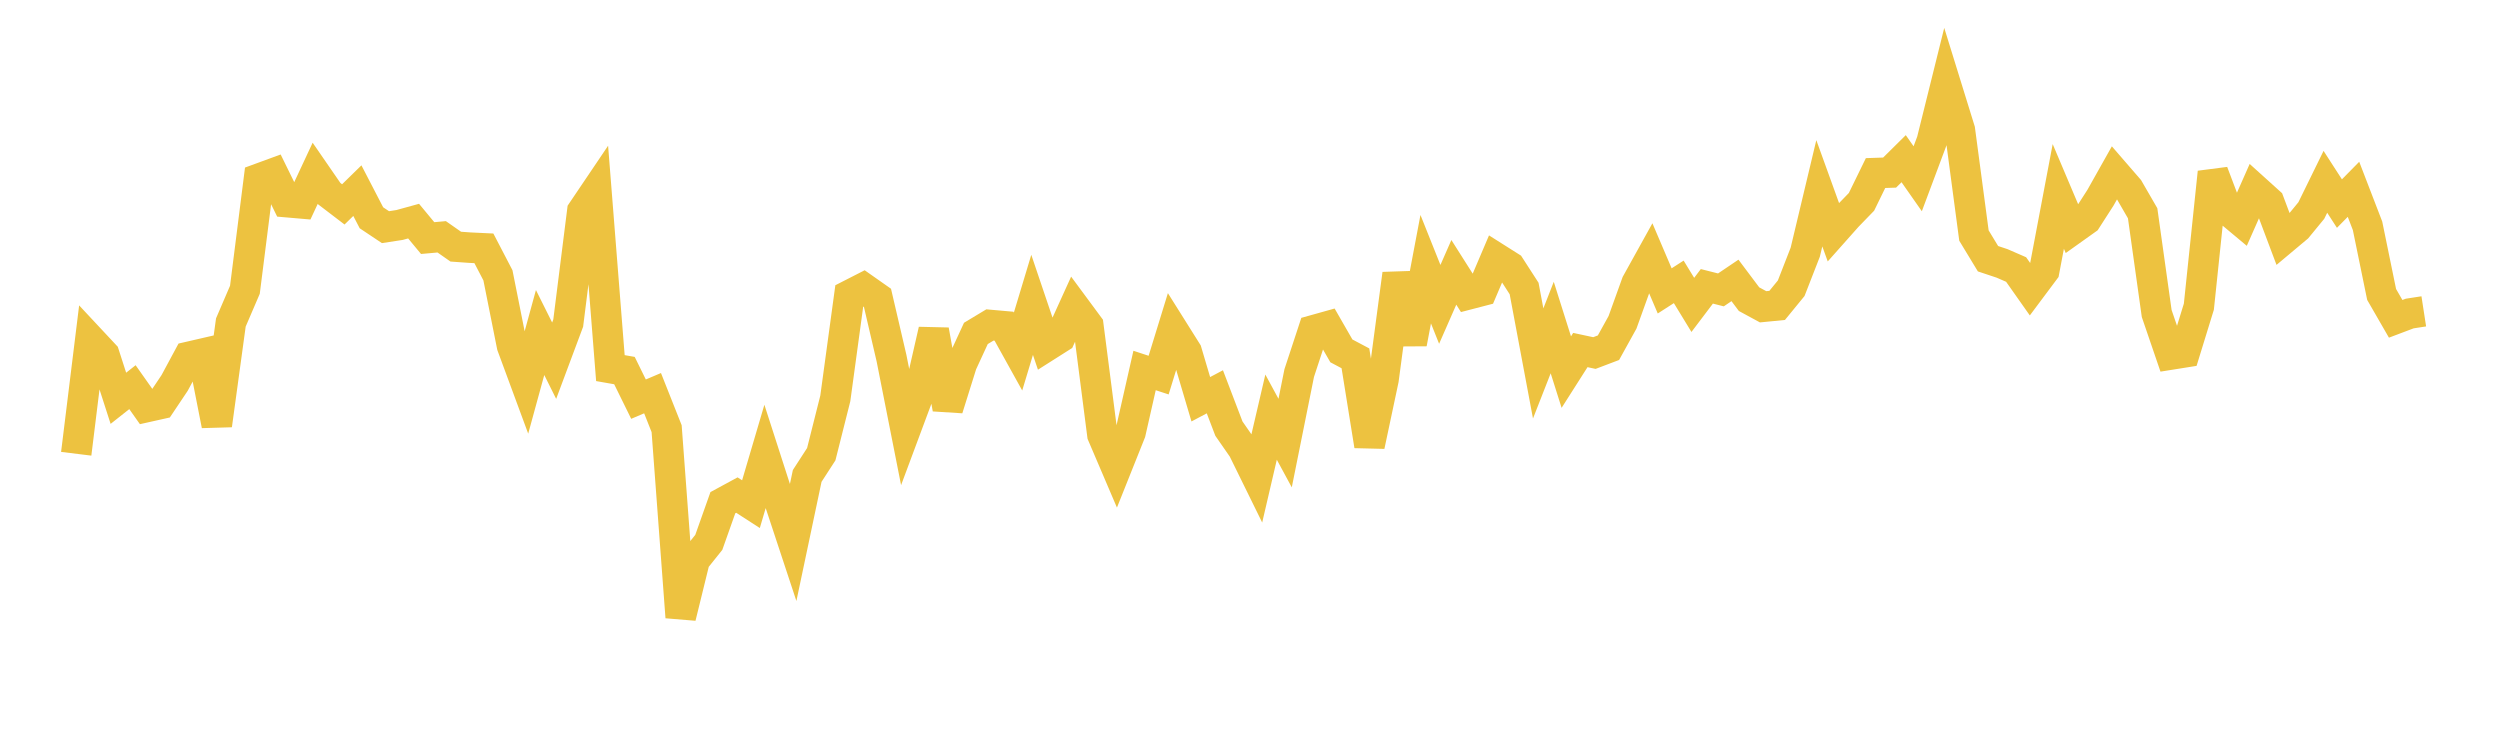 <svg width="164" height="48" xmlns="http://www.w3.org/2000/svg" xmlns:xlink="http://www.w3.org/1999/xlink"><path fill="none" stroke="rgb(237,194,64)" stroke-width="2" d="M5,29.767L5.922,22.281L6.844,23.268L7.766,26.128L8.689,25.398L9.611,26.704L10.533,26.498L11.455,25.122L12.377,23.41L13.299,23.197L14.222,27.893L15.144,21.154L16.066,19.009L16.988,11.721L17.91,11.383L18.832,13.263L19.754,13.343L20.677,11.367L21.599,12.704L22.521,13.408L23.443,12.506L24.365,14.286L25.287,14.901L26.21,14.759L27.132,14.505L28.054,15.618L28.976,15.535L29.898,16.18L30.82,16.246L31.743,16.29L32.665,18.062L33.587,22.683L34.509,25.179L35.431,21.814L36.353,23.662L37.275,21.194L38.198,13.855L39.12,12.489L40.042,24.148L40.964,24.31L41.886,26.184L42.808,25.792L43.731,28.121L44.653,40.485L45.575,36.731L46.497,35.579L47.419,32.977L48.341,32.477L49.263,33.073L50.186,29.943L51.108,32.803L52.03,35.593L52.952,31.221L53.874,29.797L54.796,26.137L55.719,19.364L56.641,18.893L57.563,19.541L58.485,23.503L59.407,28.167L60.329,25.693L61.251,21.659L62.174,26.814L63.096,23.87L64.018,21.872L64.94,21.317L65.862,21.399L66.784,23.061L67.707,19.999L68.629,22.726L69.551,22.141L70.473,20.111L71.395,21.359L72.317,28.522L73.24,30.681L74.162,28.373L75.084,24.304L76.006,24.607L76.928,21.61L77.85,23.078L78.772,26.191L79.695,25.702L80.617,28.118L81.539,29.446L82.461,31.322L83.383,27.364L84.305,29.066L85.228,24.474L86.15,21.67L87.072,21.412L87.994,23.017L88.916,23.506L89.838,29.24L90.76,24.894L91.683,17.968L92.605,22.531L93.527,17.659L94.449,19.966L95.371,17.866L96.293,19.32L97.216,19.08L98.138,16.915L99.06,17.498L99.982,18.927L100.904,23.842L101.826,21.487L102.749,24.41L103.671,22.962L104.593,23.16L105.515,22.81L106.437,21.144L107.359,18.583L108.281,16.92L109.204,19.083L110.126,18.49L111.048,20.002L111.97,18.783L112.892,19.017L113.814,18.395L114.737,19.625L115.659,20.125L116.581,20.035L117.503,18.908L118.425,16.542L119.347,12.679L120.269,15.23L121.192,14.192L122.114,13.241L123.036,11.353L123.958,11.322L124.88,10.41L125.802,11.727L126.725,9.26L127.647,5.551L128.569,8.529L129.491,15.452L130.413,16.972L131.335,17.279L132.257,17.68L133.18,18.99L134.102,17.756L135.024,12.885L135.946,15.062L136.868,14.405L137.79,12.971L138.713,11.329L139.635,12.394L140.557,13.99L141.479,20.564L142.401,23.259L143.323,23.112L144.246,20.116L145.168,11.303L146.09,13.738L147.012,14.508L147.934,12.423L148.856,13.255L149.778,15.705L150.701,14.932L151.623,13.809L152.545,11.927L153.467,13.355L154.389,12.419L155.311,14.813L156.234,19.315L157.156,20.915L158.078,20.567L159,20.425"></path></svg>